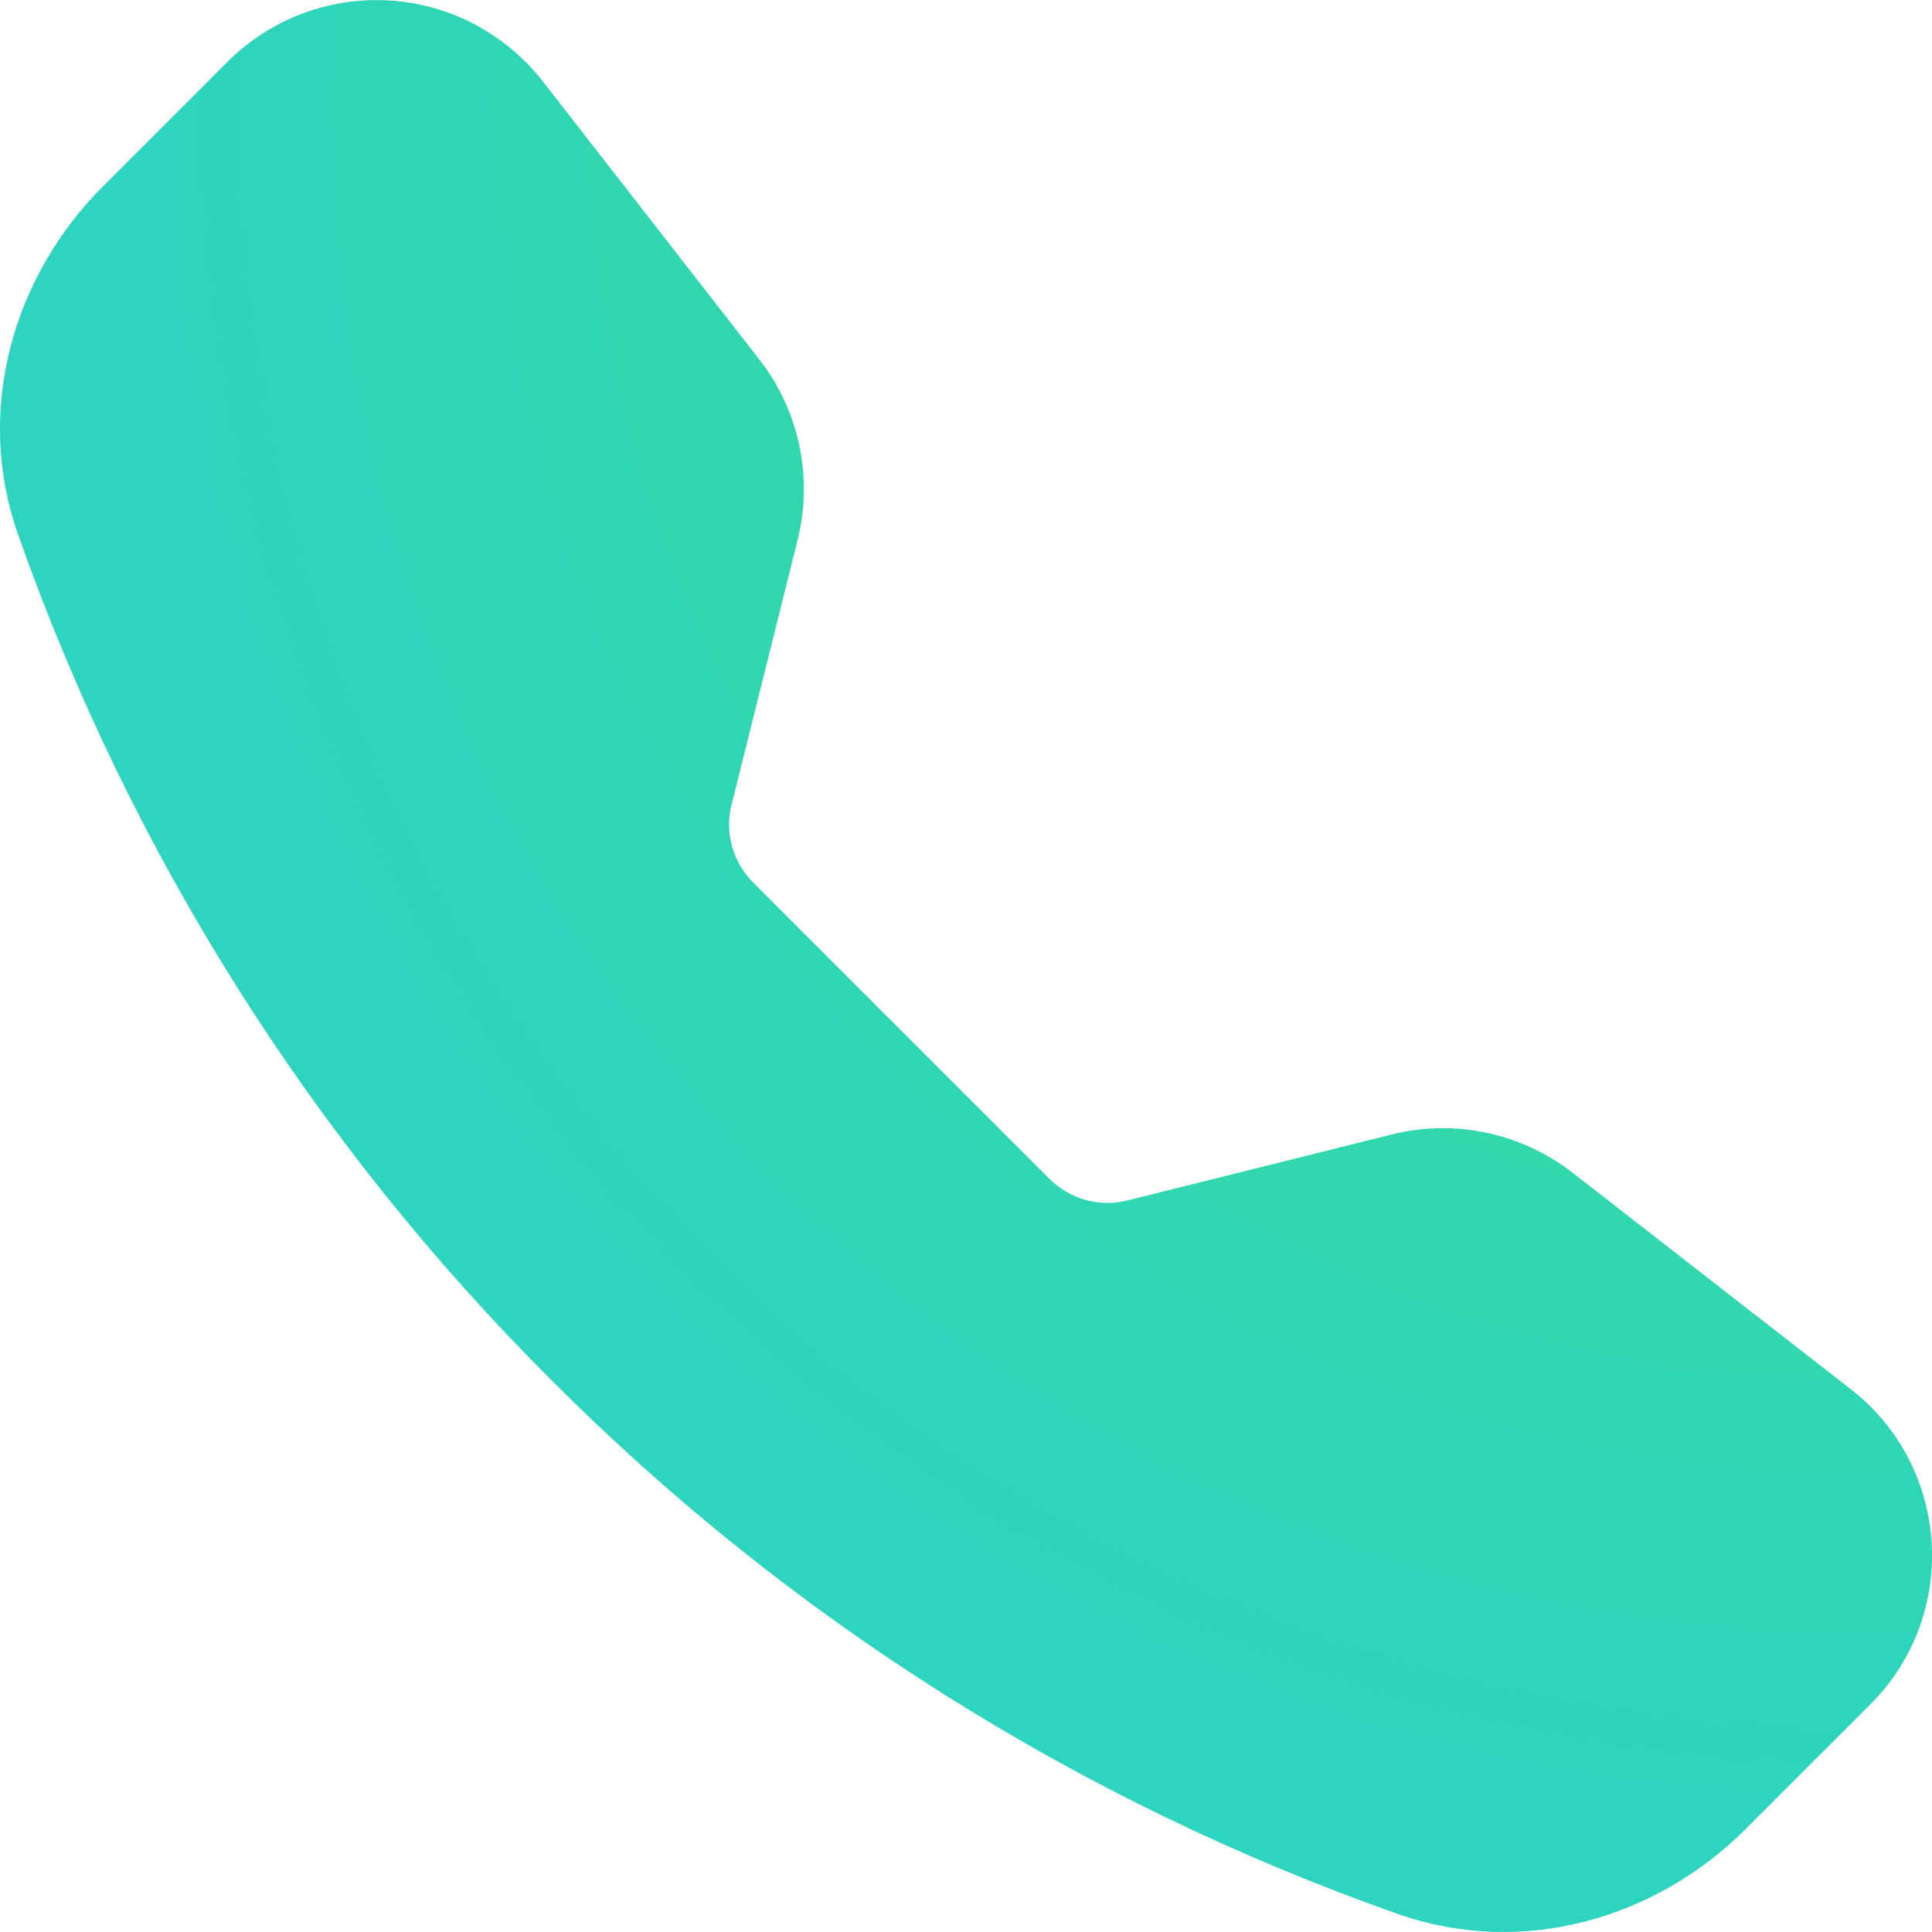 <svg width="20" height="20" viewBox="0 0 20 20" fill="none" xmlns="http://www.w3.org/2000/svg">
<g clip-path="url(#clip0_295_4)">
<path fill-rule="evenodd" clip-rule="evenodd" d="M2.356 0.639C2.575 0.42 2.838 0.251 3.127 0.142C3.416 0.032 3.725 -0.014 4.034 0.005C4.342 0.024 4.643 0.109 4.916 0.253C5.189 0.398 5.429 0.599 5.619 0.842L7.863 3.725C8.274 4.254 8.419 4.942 8.256 5.592L7.573 8.33C7.537 8.472 7.539 8.62 7.578 8.761C7.617 8.902 7.692 9.03 7.795 9.134L10.866 12.205C10.97 12.308 11.098 12.383 11.239 12.422C11.381 12.461 11.529 12.463 11.671 12.427L14.408 11.744C14.728 11.664 15.063 11.657 15.387 11.726C15.71 11.794 16.014 11.935 16.275 12.137L19.158 14.38C20.194 15.186 20.289 16.717 19.361 17.644L18.069 18.936C17.144 19.861 15.761 20.267 14.473 19.814C11.174 18.653 8.179 16.765 5.71 14.289C3.234 11.82 1.346 8.826 0.185 5.527C-0.267 4.24 0.139 2.856 1.064 1.931L2.356 0.639Z" fill="url(#paint0_radial_295_4)"/>
</g>
<defs>
<radialGradient id="paint0_radial_295_4" cx="0" cy="0" r="1" gradientUnits="userSpaceOnUse" gradientTransform="translate(19.042 1.3) rotate(135.054) scale(17.274 17.323)">
<stop stop-color="#37DE8A"/>
<stop offset="1" stop-color="#2DD4BF"/>
</radialGradient>
<clipPath id="clip0_295_4">
<rect width="20" height="20" fill="white"/>
</clipPath>
</defs>
</svg>
